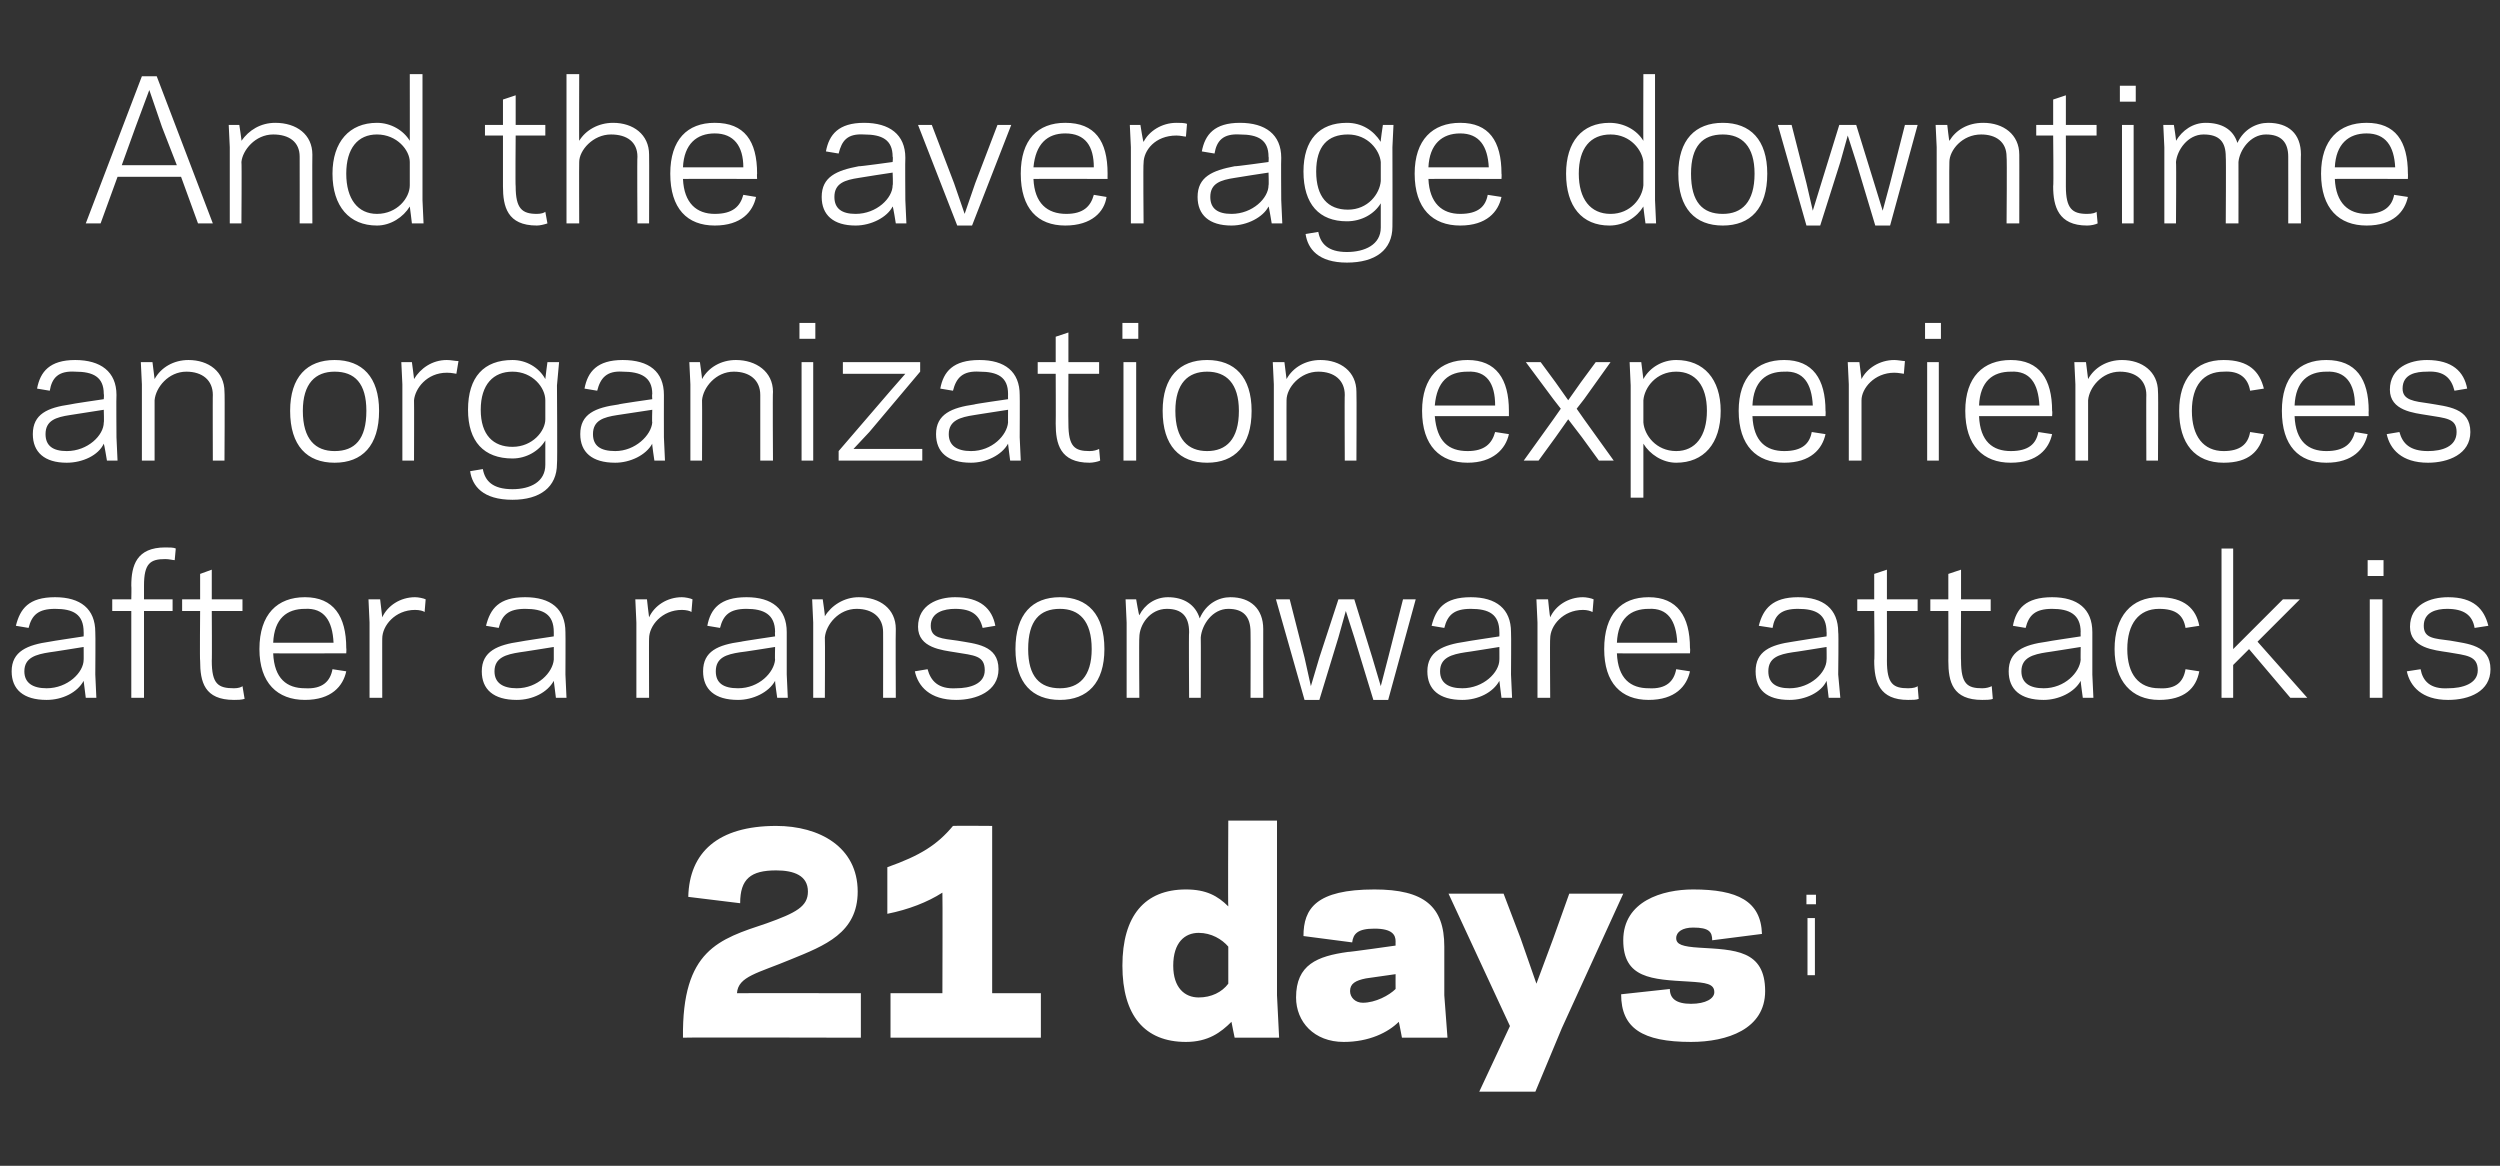 <?xml version="1.0" standalone="no"?><!DOCTYPE svg PUBLIC "-//W3C//DTD SVG 1.1//EN" "http://www.w3.org/Graphics/SVG/1.1/DTD/svg11.dtd"><svg xmlns="http://www.w3.org/2000/svg" version="1.1" width="236.1px" height="110.1px" viewBox="0 -7 236.1 110.1" style="top:-7px"><rect x="0" y="-7" width="236.1" height="110.1" fill="#333333" stroke="none"/><desc>And the average - GROW</desc><defs/><g id="Polygon7536"><path d="m64.5 91c-.1-8.3 3.4-9.3 7.9-10.8c2.8-1 3.9-1.6 3.9-3c0-1.5-1.3-2-3-2c-2.4 0-3.4.8-3.4 3.1c0 0-4.9-.6-4.9-.6c.1-4.2 2.8-6.7 8.3-6.7c4.1 0 7.7 2 7.7 6.2c0 3.9-3.1 5.1-6.3 6.4c-3.1 1.3-5 1.6-5.1 3.2c.03-.02 11.7 0 11.7 0l0 4.2c0 0-16.77-.04-16.8 0zm19.6 0l0-4.2l4.9 0c0 0 .03-9.47 0-9.5c-1.4.9-3.2 1.6-5.2 2c0 0 0-4.4 0-4.4c3.1-1.1 4.7-2.1 6.2-3.9c0-.03 3.7 0 3.7 0l0 15.8l4.6 0l0 4.2l-14.2 0zm31.9-20.5l4.6 0l0 16.5l.2 4l-4.2 0c0 0-.31-1.5-.3-1.5c-1 1-2.2 1.9-4.3 1.9c-3.9 0-6-2.5-6-7.2c0-4.7 2.1-7.2 6-7.2c1.9 0 3 .6 4 1.6c-.04-.04 0-8.1 0-8.1zm-2.8 16.7c1.2 0 2.2-.5 2.8-1.3c0 0 0-3.5 0-3.5c-.6-.7-1.6-1.3-2.8-1.3c-1.3 0-2.4.9-2.4 3.1c0 2.1 1.1 3 2.4 3zm14.1-4.3c.01.04 4.5-.6 4.5-.6c0 0-.01-.39 0-.4c0-.6-.3-1.2-2-1.2c-1.6 0-2 .5-2.1 1.3c0 0-4.6-.6-4.6-.6c0-2.6 1.2-4.4 6.7-4.4c4.7 0 6.6 1.6 6.6 5.4c0-.05 0 4.6 0 4.6l.3 4l-4.3 0c0 0-.28-1.5-.3-1.5c-1 1-2.8 1.9-5.2 1.9c-2.8 0-4.5-1.9-4.5-4.2c0-3.1 2-3.9 4.9-4.3zm1.4 4.8c1.2 0 2.5-.7 3.1-1.3c-.01 0 0-1.4 0-1.4c0 0-2.8.4-2.8.4c-1 .2-1.5.5-1.5 1.2c0 .6.5 1.1 1.2 1.1zm18.8 2.4l-2.5 6l-5.3 0l2.9-6.2l-5.8-12.5l5.2 0l1.6 4.2l1.5 4.3l1.6-4.3l1.5-4.2l5.1 0l-5.8 12.7zm14.4-3.4c0-.8-.8-.9-2.4-1c-3.5-.2-6.2-.3-6.2-3.9c0-3.7 3.7-4.8 6.6-4.8c4.2 0 6.4 1.1 6.5 4.2c0 0-4.7.6-4.7.6c0-.8-.3-1.2-1.8-1.2c-1 0-1.6.4-1.6 1c0 .6.6.8 2.2.9c3.3.2 6.2.2 6.2 4.1c0 3.6-3.6 4.8-7 4.8c-4.6 0-6.6-1.3-6.6-4.5c0 0 4.6-.5 4.6-.5c0 .9.6 1.4 2 1.4c1.4 0 2.2-.5 2.2-1.1zm9.6-8.3l-.9 0l0-.9l.9 0l0 .9zm-.8 1.3l.7 0l0 5.4l-.7 0l0-5.4z" stroke="none" fill="#fff"/></g><g id="Polygon7535"><path d="m4.7 53.6c0-.02 3.2-.5 3.2-.5c0 0 .01-.44 0-.4c0-1.7-1-2.2-2.7-2.2c-1.6 0-2.2.6-2.5 1.8c0 0-1.2-.2-1.2-.2c.4-1.6 1.2-2.7 3.7-2.7c2.4 0 3.8 1.1 3.8 3.3c.03.03 0 4 0 4l.1 2.2l-1 0c0 0-.19-1.57-.2-1.6c-.6 1.1-2 1.8-3.5 1.8c-2.2 0-3.3-1-3.3-2.7c0-1.9 1.5-2.5 3.6-2.8zm-.3 4.4c2 0 3.5-1.5 3.5-2.7c.01.04 0-1.2 0-1.2c0 0-3.22.52-3.2.5c-1.3.2-2.4.5-2.4 1.8c0 1.1.8 1.6 2.1 1.6zm6.2-8.4l1.8 0c0 0 .03-1.27 0-1.3c0-1.9.5-3.6 3.2-3.6c.4 0 .8 0 1 .1c0 0-.1 1.1-.1 1.1c-.2 0-.5-.1-.9-.1c-1.4 0-2 .4-2 2.5c0 .03 0 1.3 0 1.3l2.7 0l0 1.1l-2.7 0l0 8.2l-1.2 0l0-8.2l-1.8 0l0-1.1zm6.6 0l1.7 0l0-2.4l1.1-.4l0 2.8l2.9 0l0 1.1l-2.9 0c0 0 .03 4.74 0 4.7c0 2.2.6 2.6 2.1 2.6c.4 0 .7-.1.8-.2c0 0 .2 1.2.2 1.2c-.3.1-.7.1-1 .1c-2.8 0-3.2-1.7-3.2-3.7c-.04.04 0-4.7 0-4.7l-1.7 0l0-1.1zm15.5 4.6c.03.05 0 .5 0 .5c0 0-6.93.02-6.9 0c.1 2.4 1.3 3.3 3 3.3c1.7.1 2.4-.7 2.6-1.8c0 0 1.3.2 1.3.2c-.3 1.4-1.4 2.7-3.9 2.7c-2.6 0-4.3-1.6-4.3-4.8c0-3.3 1.7-4.9 4.3-4.9c2.7 0 3.9 1.8 3.9 4.8zm-6.9-.5c0 0 5.7 0 5.7 0c-.1-2.1-.9-3.3-2.7-3.2c-1.7 0-2.9.9-3 3.2zm14.3-2.9c-.1-.1-.5-.2-.9-.2c-1.9 0-3.1 1.5-3.1 2.7c-.01-.04 0 5.6 0 5.6l-1.2 0l0-7.1l-.1-2.2l1.1 0c0 0 .19 1.65.2 1.7c.5-1.1 1.7-1.9 3.1-1.9c.3 0 .8.1 1 .2c0 0-.1 1.2-.1 1.2zm9 2.8c-.01-.02 3.2-.5 3.2-.5c0 0 0-.44 0-.4c0-1.7-1-2.2-2.7-2.2c-1.6 0-2.2.6-2.5 1.8c0 0-1.2-.2-1.2-.2c.4-1.6 1.2-2.7 3.7-2.7c2.4 0 3.8 1.1 3.8 3.3c.02.03 0 4 0 4l.1 2.2l-1 0c0 0-.2-1.57-.2-1.6c-.6 1.1-2 1.8-3.5 1.8c-2.2 0-3.3-1-3.3-2.7c0-1.9 1.5-2.5 3.6-2.8zm-.3 4.4c2 0 3.4-1.5 3.5-2.7c0 .04 0-1.2 0-1.2c0 0-3.23.52-3.2.5c-1.3.2-2.4.5-2.4 1.8c0 1.1.8 1.6 2.1 1.6zm16.5-7.2c-.1-.1-.5-.2-.9-.2c-1.9 0-3.1 1.5-3.1 2.7c-.02-.04 0 5.6 0 5.6l-1.2 0l0-7.1l-.1-2.2l1.1 0c0 0 .18 1.65.2 1.7c.5-1.1 1.7-1.9 3.1-1.9c.3 0 .8.1 1 .2c0 0-.1 1.2-.1 1.2zm4.7 2.8c-.04-.02 3.2-.5 3.2-.5c0 0-.03-.44 0-.4c0-1.7-1.1-2.2-2.7-2.2c-1.6 0-2.2.6-2.5 1.8c0 0-1.2-.2-1.2-.2c.3-1.6 1.2-2.7 3.7-2.7c2.4 0 3.8 1.1 3.8 3.3c0 .03 0 4 0 4l.1 2.2l-1 0c0 0-.23-1.57-.2-1.6c-.6 1.1-2.1 1.8-3.5 1.8c-2.2 0-3.3-1-3.3-2.7c0-1.9 1.4-2.5 3.6-2.8zm-.3 4.4c2 0 3.4-1.5 3.5-2.7c-.03.04 0-1.2 0-1.2c0 0-3.25.52-3.3.5c-1.3.2-2.3.5-2.3 1.8c0 1.1.7 1.6 2.1 1.6zm8.2-6.8c.6-1 1.8-1.8 3.2-1.8c2 0 3.5 1.1 3.5 3c-.03.01 0 6.5 0 6.5l-1.2 0c0 0 .01-6.22 0-6.2c0-1.4-1-2.2-2.5-2.2c-1.7 0-2.9 1.5-3 2.7c.03-.01 0 5.7 0 5.7l-1.1 0l0-7.1l-.1-2.2l1 0c0 0 .23 1.58.2 1.6zm15.1 5.1c0-1.4-1-1.4-2.8-1.7c-1.2-.2-3.5-.4-3.5-2.4c0-2.1 1.9-2.8 3.5-2.8c2.4 0 3.5 1.1 3.8 2.7c0 0-1.2.2-1.2.2c-.3-1.2-1-1.8-2.6-1.8c-1 0-2.3.3-2.3 1.6c0 1.2 1.1 1.2 2.5 1.4c1.7.3 3.9.4 3.9 2.7c0 2.1-2.1 2.9-4 2.9c-2.5 0-3.6-1.3-3.9-2.7c0 0 1.2-.2 1.2-.2c.3 1.1 1 1.9 2.7 1.8c1.3 0 2.7-.4 2.7-1.7zm2.9-2c0-3.3 1.6-4.9 4.2-4.9c2.6 0 4.2 1.6 4.2 4.9c0 3.2-1.6 4.8-4.2 4.8c-2.6 0-4.2-1.6-4.2-4.8zm1.2 0c0 2.6 1.1 3.7 3 3.7c1.8 0 3-1.1 3-3.7c0-2.7-1.2-3.8-3-3.8c-1.9 0-3 1.1-3 3.8zm10.5-3.2c.5-1 1.5-1.7 2.7-1.7c1.5 0 2.6.7 3 2c.6-1.4 1.8-2 2.9-2c1.9 0 3.1 1.1 3.1 3c-.01.01 0 6.5 0 6.5l-1.2 0c0 0 .02-6.22 0-6.2c0-1.5-.7-2.2-2.1-2.2c-1.5 0-2.5 1.5-2.6 2.7c.02-.01 0 5.7 0 5.7l-1.1 0c0 0-.04-6.22 0-6.2c0-1.5-.7-2.2-2.1-2.2c-1.6 0-2.6 1.5-2.6 2.7c-.04-.01 0 5.7 0 5.7l-1.2 0l0-7.1l-.1-2.2l1 0c0 0 .26 1.55.3 1.5zm19.5-.4l-.7 2.5l-1.8 5.9l-1.4 0l-2.7-9.5l1.3 0l1.4 5.5l.6 2.7l.8-2.7l1.8-5.5l1.5 0l1.7 5.5l.8 2.7l.7-2.7l1.4-5.5l1.2 0l-2.6 9.5l-1.4 0l-1.8-5.9l-.8-2.5zm11.3 2.9c0-.02 3.2-.5 3.2-.5c0 0 .01-.44 0-.4c0-1.7-1-2.2-2.7-2.2c-1.6 0-2.2.6-2.5 1.8c0 0-1.2-.2-1.2-.2c.4-1.6 1.2-2.7 3.7-2.7c2.4 0 3.8 1.1 3.8 3.3c.03.03 0 4 0 4l.1 2.2l-1 0c0 0-.19-1.57-.2-1.6c-.6 1.1-2 1.8-3.5 1.8c-2.2 0-3.3-1-3.3-2.7c0-1.9 1.5-2.5 3.6-2.8zm-.3 4.4c2 0 3.5-1.5 3.5-2.7c.01.04 0-1.2 0-1.2c0 0-3.22.52-3.2.5c-1.3.2-2.4.5-2.4 1.8c0 1.1.8 1.6 2.1 1.6zm12.3-7.2c-.2-.1-.5-.2-.9-.2c-1.9 0-3.1 1.5-3.1 2.7c-.04-.04 0 5.6 0 5.6l-1.2 0l0-7.1l-.1-2.2l1.1 0c0 0 .16 1.65.2 1.7c.5-1.1 1.7-1.9 3.1-1.9c.3 0 .8.1 1 .2c0 0-.1 1.2-.1 1.2zm9.2 3.4c.04.05 0 .5 0 .5c0 0-6.91.02-6.9 0c.1 2.4 1.3 3.3 3 3.3c1.7.1 2.4-.7 2.6-1.8c0 0 1.3.2 1.3.2c-.3 1.4-1.4 2.7-3.9 2.7c-2.6 0-4.2-1.6-4.2-4.8c0-3.3 1.6-4.9 4.2-4.9c2.7 0 3.9 1.8 3.9 4.8zm-6.9-.5c0 0 5.7 0 5.7 0c-.1-2.1-.9-3.3-2.7-3.2c-1.7 0-2.9.9-3 3.2zm16.6-.1c.01-.02 3.2-.5 3.2-.5c0 0 .02-.44 0-.4c0-1.7-1-2.2-2.7-2.2c-1.6 0-2.2.6-2.4 1.8c0 0-1.3-.2-1.3-.2c.4-1.6 1.3-2.7 3.7-2.7c2.4 0 3.8 1.1 3.8 3.3c.05.03 0 4 0 4l.2 2.2l-1.1 0c0 0-.18-1.57-.2-1.6c-.5 1.1-2 1.8-3.5 1.8c-2.2 0-3.2-1-3.2-2.7c0-1.9 1.4-2.5 3.5-2.8zm-.3 4.4c2 0 3.5-1.5 3.5-2.7c.02.04 0-1.2 0-1.2c0 0-3.2.52-3.2.5c-1.3.2-2.3.5-2.3 1.8c0 1.1.7 1.6 2 1.6zm6.4-8.4l1.6 0l0-2.4l1.2-.4l0 2.8l2.9 0l0 1.1l-2.9 0c0 0 .01 4.74 0 4.7c0 2.2.6 2.6 2 2.6c.5 0 .8-.1.9-.2c0 0 .1 1.2.1 1.2c-.2.1-.6.1-1 .1c-2.7 0-3.2-1.7-3.2-3.7c.05.04 0-4.7 0-4.7l-1.6 0l0-1.1zm6.9 0l1.7 0l0-2.4l1.2-.4l0 2.8l2.8 0l0 1.1l-2.8 0c0 0-.03 4.74 0 4.7c0 2.2.6 2.6 2 2.6c.4 0 .7-.1.9-.2c0 0 .1 1.2.1 1.2c-.2.1-.7.1-1 .1c-2.8 0-3.2-1.7-3.2-3.7c.01.04 0-4.7 0-4.7l-1.7 0l0-1.1zm11 4c-.03-.02 3.2-.5 3.2-.5c0 0-.02-.44 0-.4c0-1.7-1.1-2.2-2.7-2.2c-1.6 0-2.2.6-2.5 1.8c0 0-1.2-.2-1.2-.2c.3-1.6 1.2-2.7 3.7-2.7c2.4 0 3.8 1.1 3.8 3.3c0 .03 0 4 0 4l.1 2.2l-1 0c0 0-.22-1.57-.2-1.6c-.6 1.1-2.1 1.8-3.5 1.8c-2.2 0-3.3-1-3.3-2.7c0-1.9 1.4-2.5 3.6-2.8zm-.3 4.4c2 0 3.4-1.5 3.5-2.7c-.02.04 0-1.2 0-1.2c0 0-3.25.52-3.2.5c-1.3.2-2.4.5-2.4 1.8c0 1.1.8 1.6 2.1 1.6zm10.9 0c1.6.1 2.3-.6 2.5-1.8c0 0 1.3.2 1.3.2c-.3 1.6-1.4 2.7-3.8 2.7c-2.6 0-4.2-1.8-4.2-4.8c0-3.1 1.6-4.9 4.2-4.9c2.4 0 3.5 1.1 3.8 2.7c0 0-1.3.2-1.3.2c-.2-1.2-.9-1.8-2.5-1.8c-1.9 0-3 1.4-3 3.8c0 2.4 1.1 3.7 3 3.7zm5.9.9l0-14.1l1.1 0l0 9.5l1.8-1.8l2.9-2.9l1.6 0l-4 4l4.7 5.3l-1.6 0l-3.9-4.6l-1.5 1.5l0 3.1l-1.1 0zm15.3-11.5l-1.5 0l0-1.5l1.5 0l0 1.5zm-1.3 2.2l1.2 0l0 9.3l-1.2 0l0-9.3zm10.2 6.7c0-1.4-1.1-1.4-2.8-1.7c-1.3-.2-3.6-.4-3.6-2.4c0-2.1 1.9-2.8 3.6-2.8c2.4 0 3.4 1.1 3.8 2.7c0 0-1.3.2-1.3.2c-.2-1.2-1-1.8-2.6-1.8c-1 0-2.2.3-2.2 1.6c0 1.2 1 1.2 2.5 1.4c1.6.3 3.8.4 3.8 2.7c0 2.1-2 2.9-4 2.9c-2.5 0-3.6-1.3-3.9-2.7c0 0 1.3-.2 1.3-.2c.2 1.1.9 1.9 2.6 1.8c1.3 0 2.8-.4 2.8-1.7z" stroke="none" fill="#fff"/></g><g id="Polygon7534"><path d="m6.6 31.2c.04-.04 3.2-.5 3.2-.5c0 0 .04-.46 0-.5c0-1.6-1-2.1-2.7-2.1c-1.6-.1-2.2.6-2.4 1.8c0 0-1.2-.2-1.2-.2c.3-1.6 1.2-2.7 3.6-2.7c2.4 0 3.9 1.1 3.9 3.3c-.03.01 0 4 0 4l.1 2.2l-1 0c0 0-.26-1.59-.3-1.6c-.5 1.1-2 1.8-3.5 1.8c-2.1 0-3.2-1-3.2-2.7c0-1.9 1.4-2.5 3.5-2.8zm-.3 4.4c2 0 3.5-1.5 3.5-2.7c.04.02 0-1.2 0-1.2c0 0-3.18.5-3.2.5c-1.3.2-2.3.5-2.3 1.8c0 1.1.7 1.6 2 1.6zm8.3-6.8c.6-1.1 1.8-1.8 3.2-1.8c1.9 0 3.4 1.1 3.4 3c.04-.01 0 6.5 0 6.5l-1.1 0c0 0-.02-6.24 0-6.2c0-1.4-1-2.2-2.5-2.2c-1.7 0-2.9 1.5-3 2.7c0-.03 0 5.7 0 5.7l-1.2 0l0-7.2l-.1-2.1l1.1 0c0 0 .2 1.56.2 1.6zm12.8 3c0-3.2 1.6-4.8 4.2-4.8c2.6 0 4.2 1.6 4.2 4.8c0 3.3-1.6 4.9-4.2 4.9c-2.6 0-4.2-1.6-4.2-4.9zm1.2 0c0 2.7 1.2 3.8 3 3.8c1.9 0 3-1.1 3-3.8c0-2.6-1.1-3.7-3-3.7c-1.8 0-3 1.1-3 3.7zm14.5-3.5c-.1 0-.4-.1-.9-.1c-1.9 0-3 1.5-3.1 2.6c.02.04 0 5.7 0 5.7l-1.1 0l0-7.2l-.1-2.1l1 0c0 0 .22 1.63.2 1.6c.6-1 1.7-1.8 3.1-1.8c.4 0 .8.1 1.1.1c0 0-.2 1.2-.2 1.2zm8.4 8.6c0 0 0-2.3 0-2.3c-.6 1-1.8 1.7-3.1 1.7c-2.7 0-4.2-1.6-4.2-4.6c0-3.1 1.5-4.7 4.2-4.7c1.3 0 2.5.7 3.1 1.8c-.01-.02.2-1.6.2-1.6l1.1 0l-.2 2.2c0 0 .05 7.39 0 7.4c0 2.2-1.6 3.4-4.2 3.4c-2.8 0-3.8-1.3-4-2.7c0 0 1.2-.2 1.2-.2c.2 1.1.9 1.9 2.8 1.9c1.7 0 3.1-.7 3.1-2.3zm-3.1-1.7c1.9 0 3.1-1.5 3.1-2.6c0 0 0-1.8 0-1.8c0-1.2-1.2-2.7-3.1-2.7c-1.8 0-3 1.2-3 3.6c0 2.4 1.2 3.5 3 3.5zm10-4c-.04-.04 3.2-.5 3.2-.5c0 0-.04-.46 0-.5c0-1.6-1.1-2.1-2.8-2.1c-1.5-.1-2.1.6-2.4 1.8c0 0-1.2-.2-1.2-.2c.3-1.6 1.2-2.7 3.6-2.7c2.5 0 3.9 1.1 3.9 3.3c-.01.01 0 4 0 4l.1 2.2l-1 0c0 0-.24-1.59-.2-1.6c-.6 1.1-2.1 1.8-3.5 1.8c-2.2 0-3.3-1-3.3-2.7c0-1.9 1.4-2.5 3.6-2.8zm-.3 4.4c1.9 0 3.4-1.5 3.5-2.7c-.04.02 0-1.2 0-1.2c0 0-3.26.5-3.3.5c-1.3.2-2.3.5-2.3 1.8c0 1.1.7 1.6 2.1 1.6zm8.2-6.8c.6-1.1 1.8-1.8 3.2-1.8c1.9 0 3.5 1.1 3.5 3c-.04-.01 0 6.5 0 6.5l-1.2 0c0 0 0-6.24 0-6.2c0-1.4-1-2.2-2.5-2.2c-1.7 0-2.9 1.5-3 2.7c.02-.03 0 5.7 0 5.7l-1.1 0l0-7.2l-.1-2.1l1 0c0 0 .22 1.56.2 1.6zm10.7-3.8l-1.5 0l0-1.5l1.5 0l0 1.5zm-1.3 2.2l1.1 0l0 9.3l-1.1 0l0-9.3zm3.5 8.4l4.9-5.7l1.4-1.6l-2.5 0l-3.4 0l0-1.1l7.3 0l0 .9l-4.8 5.7l-1.5 1.6l2.6 0l3.9 0l0 1.1l-7.9 0l0-.9zm12.8-4.4c-.02-.04 3.2-.5 3.2-.5c0 0-.01-.46 0-.5c0-1.6-1-2.1-2.7-2.1c-1.6-.1-2.2.6-2.5 1.8c0 0-1.2-.2-1.2-.2c.3-1.6 1.2-2.7 3.7-2.7c2.4 0 3.8 1.1 3.8 3.3c.02.01 0 4 0 4l.1 2.2l-1 0c0 0-.21-1.59-.2-1.6c-.6 1.1-2.1 1.8-3.5 1.8c-2.2 0-3.3-1-3.3-2.7c0-1.9 1.5-2.5 3.6-2.8zm-.3 4.4c2 0 3.4-1.5 3.5-2.7c-.01.02 0-1.2 0-1.2c0 0-3.23.5-3.2.5c-1.3.2-2.4.5-2.4 1.8c0 1.1.8 1.6 2.1 1.6zm6.3-8.4l1.7 0l0-2.4l1.2-.4l0 2.8l2.9 0l0 1.1l-2.9 0c0 0-.02 4.72 0 4.7c0 2.2.6 2.6 2 2.6c.4 0 .7-.1.9-.2c0 0 .1 1.1.1 1.1c-.2.1-.7.2-1 .2c-2.8 0-3.2-1.8-3.2-3.7c.02.02 0-4.7 0-4.7l-1.7 0l0-1.1zm9.5-2.2l-1.5 0l0-1.5l1.5 0l0 1.5zm-1.4 2.2l1.2 0l0 9.3l-1.2 0l0-9.3zm3.7 4.6c0-3.2 1.6-4.8 4.2-4.8c2.6 0 4.2 1.6 4.2 4.8c0 3.3-1.6 4.9-4.2 4.9c-2.6 0-4.2-1.6-4.2-4.9zm1.2 0c0 2.7 1.2 3.8 3 3.8c1.8 0 3-1.1 3-3.8c0-2.6-1.2-3.7-3-3.7c-1.8 0-3 1.1-3 3.7zm10.5-3c.6-1.1 1.8-1.8 3.2-1.8c1.9 0 3.4 1.1 3.4 3c.03-.01 0 6.5 0 6.5l-1.1 0c0 0-.03-6.24 0-6.2c0-1.4-1-2.2-2.5-2.2c-1.7 0-3 1.5-3 2.7c-.01-.03 0 5.7 0 5.7l-1.2 0l0-7.2l-.1-2.1l1.1 0c0 0 .19 1.56.2 1.6zm21 3c0 .03 0 .5 0 .5c0 0-6.95 0-7 0c.2 2.4 1.3 3.3 3.1 3.3c1.6 0 2.3-.7 2.6-1.8c0 0 1.3.2 1.3.2c-.3 1.4-1.5 2.7-3.9 2.7c-2.6 0-4.3-1.6-4.3-4.9c0-3.2 1.7-4.8 4.3-4.8c2.7 0 3.9 1.8 3.9 4.8zm-7-.5c0 0 5.7 0 5.7 0c0-2.1-.8-3.3-2.6-3.2c-1.8 0-2.9.9-3.1 3.2zm11.4 3l-1.6 2.2l-1.4 0l2.8-3.9l.7-1l-.7-.9l-2.6-3.5l1.4 0l1.4 1.9l1.2 1.7l1.2-1.7l1.4-1.9l1.4 0l-2.5 3.5l-.7.9l.7 1l2.8 3.9l-1.4 0l-1.6-2.2l-1.3-1.7l-1.2 1.7zm8.3 5.7l-1.2 0l0-10.6l-.1-2.2l1.1 0c0 0 .2 1.58.2 1.6c.6-1.1 1.8-1.8 3.1-1.8c2.6 0 4.2 1.8 4.2 4.8c0 3.1-1.6 4.9-4.2 4.9c-1.3 0-2.5-.8-3.1-1.8c0 .03 0 5.1 0 5.1zm3.1-11.9c-1.9 0-3 1.5-3.1 2.7c0 0 0 2.1 0 2.1c.1 1.2 1.2 2.7 3.1 2.7c1.8 0 2.9-1.4 2.9-3.8c0-2.4-1.1-3.7-2.9-3.7zm14.1 3.7c.03.03 0 .5 0 .5c0 0-6.93 0-6.9 0c.1 2.4 1.3 3.3 3 3.3c1.7 0 2.4-.7 2.6-1.8c0 0 1.3.2 1.3.2c-.3 1.4-1.4 2.7-3.9 2.7c-2.6 0-4.3-1.6-4.3-4.9c0-3.2 1.7-4.8 4.3-4.8c2.7 0 3.9 1.8 3.9 4.8zm-6.9-.5c0 0 5.7 0 5.7 0c-.1-2.1-.9-3.3-2.7-3.2c-1.7 0-2.9.9-3 3.2zm14.3-3c-.1 0-.5-.1-.9-.1c-1.9 0-3.1 1.5-3.1 2.6c0 .04 0 5.7 0 5.7l-1.2 0l0-7.2l-.1-2.1l1.1 0c0 0 .2 1.63.2 1.6c.5-1 1.7-1.8 3.1-1.8c.3 0 .8.1 1 .1c0 0-.1 1.2-.1 1.2zm3.5-3.3l-1.5 0l0-1.5l1.5 0l0 1.5zm-1.3 2.2l1.1 0l0 9.3l-1.1 0l0-9.3zm11.8 4.6c.04.03 0 .5 0 .5c0 0-6.92 0-6.9 0c.1 2.4 1.3 3.3 3 3.3c1.7 0 2.4-.7 2.6-1.8c0 0 1.3.2 1.3.2c-.3 1.4-1.4 2.7-3.9 2.7c-2.6 0-4.3-1.6-4.3-4.9c0-3.2 1.7-4.8 4.3-4.8c2.7 0 3.9 1.8 3.9 4.8zm-6.9-.5c0 0 5.7 0 5.7 0c-.1-2.1-.9-3.3-2.7-3.2c-1.7 0-2.9.9-3 3.2zm10.3-2.5c.6-1.1 1.8-1.8 3.2-1.8c1.9 0 3.4 1.1 3.4 3c.04-.01 0 6.5 0 6.5l-1.1 0c0 0-.02-6.24 0-6.2c0-1.4-1-2.2-2.5-2.2c-1.7 0-2.9 1.5-3 2.7c0-.03 0 5.7 0 5.7l-1.2 0l0-7.2l-.1-2.1l1.1 0c0 0 .2 1.56.2 1.6zm12.8 6.8c1.5 0 2.3-.6 2.5-1.8c0 0 1.3.2 1.3.2c-.4 1.6-1.4 2.7-3.8 2.7c-2.7 0-4.2-1.8-4.2-4.9c0-3 1.5-4.8 4.2-4.8c2.4 0 3.4 1.1 3.8 2.7c0 0-1.3.2-1.3.2c-.2-1.2-1-1.9-2.5-1.8c-1.9 0-3 1.3-3 3.7c0 2.4 1.1 3.8 3 3.8zm13.7-3.8c-.02.03 0 .5 0 .5c0 0-6.98 0-7 0c.1 2.4 1.3 3.3 3 3.3c1.7 0 2.4-.7 2.7-1.8c0 0 1.2.2 1.2.2c-.3 1.4-1.4 2.7-3.9 2.7c-2.6 0-4.2-1.6-4.2-4.9c0-3.2 1.6-4.8 4.2-4.8c2.8 0 4 1.8 4 4.8zm-7-.5c0 0 5.7 0 5.7 0c0-2.1-.9-3.3-2.7-3.2c-1.7 0-2.9.9-3 3.2zm15.3 2.5c0-1.3-1-1.3-2.8-1.6c-1.2-.2-3.5-.4-3.5-2.4c0-2.1 1.9-2.8 3.5-2.8c2.4 0 3.5 1.1 3.8 2.7c0 0-1.2.2-1.2.2c-.3-1.2-1-1.9-2.6-1.8c-1 0-2.3.2-2.3 1.6c0 1.1 1.1 1.2 2.5 1.4c1.7.3 3.9.4 3.9 2.7c0 2.1-2.1 2.9-4 2.9c-2.5 0-3.6-1.3-3.9-2.7c0 0 1.2-.2 1.2-.2c.3 1.1 1 1.8 2.7 1.8c1.3 0 2.7-.4 2.7-1.8z" stroke="none" fill="#fff"/></g><g id="Polygon7533"><path d="m13.4.2l1.4 0l5.3 13.9l-1.4 0l-1.6-4.4l-6 0l-1.6 4.4l-1.4 0l5.3-13.9zm-.6 4.8l-1.3 3.6l5.2 0l-1.4-3.6l-1.2-3.5l-1.3 3.5zm10 1.3c.7-1 1.8-1.7 3.2-1.7c2 0 3.5 1.1 3.5 3c-.02-.03 0 6.5 0 6.5l-1.2 0c0 0 .01-6.26 0-6.3c0-1.4-1-2.1-2.5-2.1c-1.7 0-2.9 1.5-3 2.6c.04.05 0 5.8 0 5.8l-1.1 0l0-7.2l-.1-2.1l1 0c0 0 .24 1.54.2 1.5zm15.9-6.3l1.2 0l0 11.9l.1 2.2l-1.1 0c0 0-.19-1.61-.2-1.6c-.6 1-1.8 1.8-3.1 1.8c-2.6 0-4.2-1.8-4.2-4.9c0-3 1.6-4.8 4.2-4.8c1.3 0 2.5.7 3.1 1.7c.01.04 0-6.3 0-6.3zm-3.1 13.2c1.9 0 3.1-1.5 3.1-2.7c0 0 0-2.2 0-2.2c0-1.1-1.2-2.6-3.1-2.6c-1.8 0-2.9 1.3-2.9 3.7c0 2.4 1.1 3.8 2.9 3.8zm10.2-8.4l1.7 0l0-2.4l1.2-.4l0 2.8l2.8 0l0 1l-2.8 0c0 0-.04 4.8 0 4.8c0 2.1.6 2.6 2 2.6c.4 0 .7-.1.8-.2c0 0 .2 1.1.2 1.1c-.3.1-.7.2-1 .2c-2.8 0-3.2-1.8-3.2-3.7c0 0 0-4.8 0-4.8l-1.7 0l0-1zm7.7-4.8l1.2 0c0 0-.02 6.34 0 6.3c.6-1 1.8-1.7 3.2-1.7c1.9 0 3.4 1.1 3.4 3c.02-.03 0 6.5 0 6.5l-1.1 0c0 0-.04-6.26 0-6.3c0-1.4-1-2.1-2.5-2.1c-1.7 0-3 1.5-3 2.6c-.02.05 0 5.8 0 5.8l-1.2 0l0-14.1zm18 9.4c-.03.01 0 .5 0 .5c0 0-6.99-.02-7 0c.1 2.3 1.3 3.3 3 3.3c1.7 0 2.4-.7 2.7-1.8c0 0 1.2.2 1.2.2c-.3 1.4-1.4 2.7-3.9 2.7c-2.6 0-4.2-1.6-4.2-4.9c0-3.2 1.6-4.8 4.2-4.8c2.8 0 4 1.7 4 4.8zm-7-.6c0 0 5.7 0 5.7 0c0-2-.9-3.2-2.7-3.2c-1.7 0-2.9 1-3 3.2zm16.6-.1c.04.04 3.2-.4 3.2-.4c0 0 .05-.48 0-.5c0-1.6-1-2.1-2.7-2.1c-1.6-.1-2.1.6-2.4 1.8c0 0-1.2-.2-1.2-.2c.3-1.6 1.2-2.7 3.6-2.7c2.4 0 3.9 1.1 3.9 3.3c-.03-.01 0 4 0 4l.1 2.2l-1 0c0 0-.25-1.61-.3-1.6c-.5 1-2 1.8-3.5 1.8c-2.1 0-3.2-1-3.2-2.7c0-1.9 1.4-2.5 3.5-2.9zm-.3 4.5c2 0 3.5-1.5 3.5-2.7c.05 0 0-1.2 0-1.2c0 0-3.18.48-3.2.5c-1.3.2-2.3.5-2.3 1.8c0 1.1.7 1.6 2 1.6zm11 1.1l-1.4 0l-3.7-9.5l1.3 0l2.1 5.5l1 2.9l1-2.9l2.1-5.5l1.3 0l-3.7 9.5zm12.8-4.9c-.01.01 0 .5 0 .5c0 0-6.97-.02-7 0c.1 2.3 1.3 3.3 3.1 3.3c1.6 0 2.3-.7 2.6-1.8c0 0 1.2.2 1.2.2c-.2 1.4-1.4 2.7-3.9 2.7c-2.6 0-4.2-1.6-4.2-4.9c0-3.2 1.6-4.8 4.2-4.8c2.8 0 4 1.7 4 4.8zm-7-.6c0 0 5.7 0 5.7 0c0-2-.8-3.2-2.7-3.2c-1.7 0-2.8 1-3 3.2zm14.4-2.9c-.2 0-.5-.1-.9-.1c-2 0-3.1 1.4-3.1 2.6c-.05.02 0 5.7 0 5.7l-1.2 0l0-7.2l-.1-2.1l1 0c0 0 .25 1.61.3 1.6c.5-1 1.7-1.8 3.1-1.8c.3 0 .8 0 1 .1c0 0-.1 1.2-.1 1.2zm4.6 2.8c.04.04 3.2-.4 3.2-.4c0 0 .04-.48 0-.5c0-1.6-1-2.1-2.7-2.1c-1.6-.1-2.2.6-2.4 1.8c0 0-1.2-.2-1.2-.2c.3-1.6 1.2-2.7 3.6-2.7c2.4 0 3.9 1.1 3.9 3.3c-.03-.01 0 4 0 4l.1 2.2l-1 0c0 0-.26-1.61-.3-1.6c-.5 1-2 1.8-3.5 1.8c-2.1 0-3.2-1-3.2-2.7c0-1.9 1.4-2.5 3.5-2.9zm-.3 4.5c2 0 3.5-1.5 3.5-2.7c.04 0 0-1.2 0-1.2c0 0-3.18.48-3.2.5c-1.3.2-2.3.5-2.3 1.8c0 1.1.7 1.6 2 1.6zm14.1 1.3c0 0 0-2.3 0-2.3c-.6 1-1.8 1.7-3.2 1.7c-2.6 0-4.1-1.6-4.1-4.7c0-3 1.5-4.6 4.1-4.6c1.4 0 2.5.7 3.2 1.8c-.04-.04.2-1.6.2-1.6l1 0l-.1 2.1c0 0 .02 7.47 0 7.5c0 2.2-1.6 3.4-4.3 3.4c-2.7 0-3.7-1.3-3.9-2.7c0 0 1.2-.2 1.2-.2c.2 1.1.9 1.9 2.7 1.9c1.7 0 3.2-.7 3.2-2.3zm-3.1-1.7c1.9 0 3-1.5 3.1-2.7c0 0 0-1.8 0-1.8c-.1-1.1-1.2-2.6-3.1-2.6c-1.9 0-3 1.1-3 3.5c0 2.4 1.1 3.6 3 3.6zm14.5-3.4c.03.01 0 .5 0 .5c0 0-6.93-.02-6.9 0c.1 2.3 1.3 3.3 3 3.3c1.7 0 2.4-.7 2.6-1.8c0 0 1.3.2 1.3.2c-.3 1.4-1.4 2.7-3.9 2.7c-2.6 0-4.3-1.6-4.3-4.9c0-3.2 1.7-4.8 4.3-4.8c2.7 0 3.9 1.7 3.9 4.8zm-6.9-.6c0 0 5.7 0 5.7 0c-.1-2-.9-3.2-2.7-3.2c-1.7 0-2.9 1-3 3.2zm20.3-8.8l1.1 0l0 11.9l.1 2.2l-1 0c0 0-.22-1.61-.2-1.6c-.6 1-1.8 1.8-3.2 1.8c-2.6 0-4.1-1.8-4.1-4.9c0-3 1.5-4.8 4.1-4.8c1.4 0 2.6.7 3.2 1.7c-.02.04 0-6.3 0-6.3zm-3.1 13.2c1.9 0 3-1.5 3.1-2.7c0 0 0-2.2 0-2.2c-.1-1.1-1.2-2.6-3.1-2.6c-1.9 0-3 1.3-3 3.7c0 2.4 1.1 3.8 3 3.8zm6.4-3.8c0-3.2 1.6-4.8 4.2-4.8c2.6 0 4.2 1.6 4.2 4.8c0 3.3-1.6 4.9-4.2 4.9c-2.6 0-4.2-1.6-4.2-4.9zm1.2 0c0 2.7 1.1 3.8 3 3.8c1.8 0 3-1.1 3-3.8c0-2.6-1.2-3.7-3-3.7c-1.9 0-3 1.1-3 3.7zm14.8-3.6l-.7 2.5l-1.9 6l-1.3 0l-2.7-9.5l1.3 0l1.4 5.5l.6 2.6l.8-2.6l1.7-5.5l1.6 0l1.7 5.5l.8 2.6l.7-2.6l1.4-5.5l1.2 0l-2.6 9.5l-1.4 0l-1.8-6l-.8-2.5zm9.6.5c.6-1 1.7-1.7 3.2-1.7c1.9 0 3.4 1.1 3.4 3c.01-.03 0 6.5 0 6.5l-1.2 0c0 0 .05-6.26 0-6.3c0-1.4-1-2.1-2.4-2.1c-1.8 0-3 1.5-3 2.6c-.03.05 0 5.8 0 5.8l-1.2 0l0-7.2l-.1-2.1l1.1 0c0 0 .17 1.54.2 1.5zm8.2-1.5l1.6 0l0-2.4l1.2-.4l0 2.8l2.9 0l0 1l-2.9 0c0 0 .01 4.8 0 4.8c0 2.1.6 2.6 2 2.6c.5 0 .8-.1.9-.2c0 0 .1 1.1.1 1.1c-.2.1-.6.2-1 .2c-2.7 0-3.2-1.8-3.2-3.7c.05 0 0-4.8 0-4.8l-1.6 0l0-1zm9.4-2.2l-1.5 0l0-1.5l1.5 0l0 1.5zm-1.3 2.2l1.1 0l0 9.3l-1.1 0l0-9.3zm5.1 1.5c.6-1 1.6-1.7 2.8-1.7c1.5 0 2.6.6 3 1.9c.6-1.3 1.8-1.9 2.9-1.9c1.9 0 3.1 1 3.1 3c-.03-.03 0 6.5 0 6.5l-1.2 0c0 0 .01-6.26 0-6.3c0-1.4-.7-2.1-2.1-2.1c-1.5 0-2.5 1.5-2.6 2.6c.01.05 0 5.8 0 5.8l-1.2 0c0 0 .04-6.26 0-6.3c0-1.4-.6-2.1-2.1-2.1c-1.5 0-2.5 1.5-2.6 2.6c.04.05 0 5.8 0 5.8l-1.1 0l0-7.2l-.1-2.1l1 0c0 0 .24 1.51.2 1.5zm21.9 3.1c.02.01 0 .5 0 .5c0 0-6.94-.02-6.9 0c.1 2.3 1.3 3.3 3 3.3c1.6 0 2.4-.7 2.6-1.8c0 0 1.3.2 1.3.2c-.3 1.4-1.4 2.7-3.9 2.7c-2.6 0-4.3-1.6-4.3-4.9c0-3.2 1.7-4.8 4.3-4.8c2.7 0 3.9 1.7 3.9 4.8zm-6.9-.6c0 0 5.7 0 5.7 0c-.1-2-.9-3.2-2.7-3.2c-1.7 0-2.9 1-3 3.2z" stroke="none" fill="#fff"/></g></svg>
